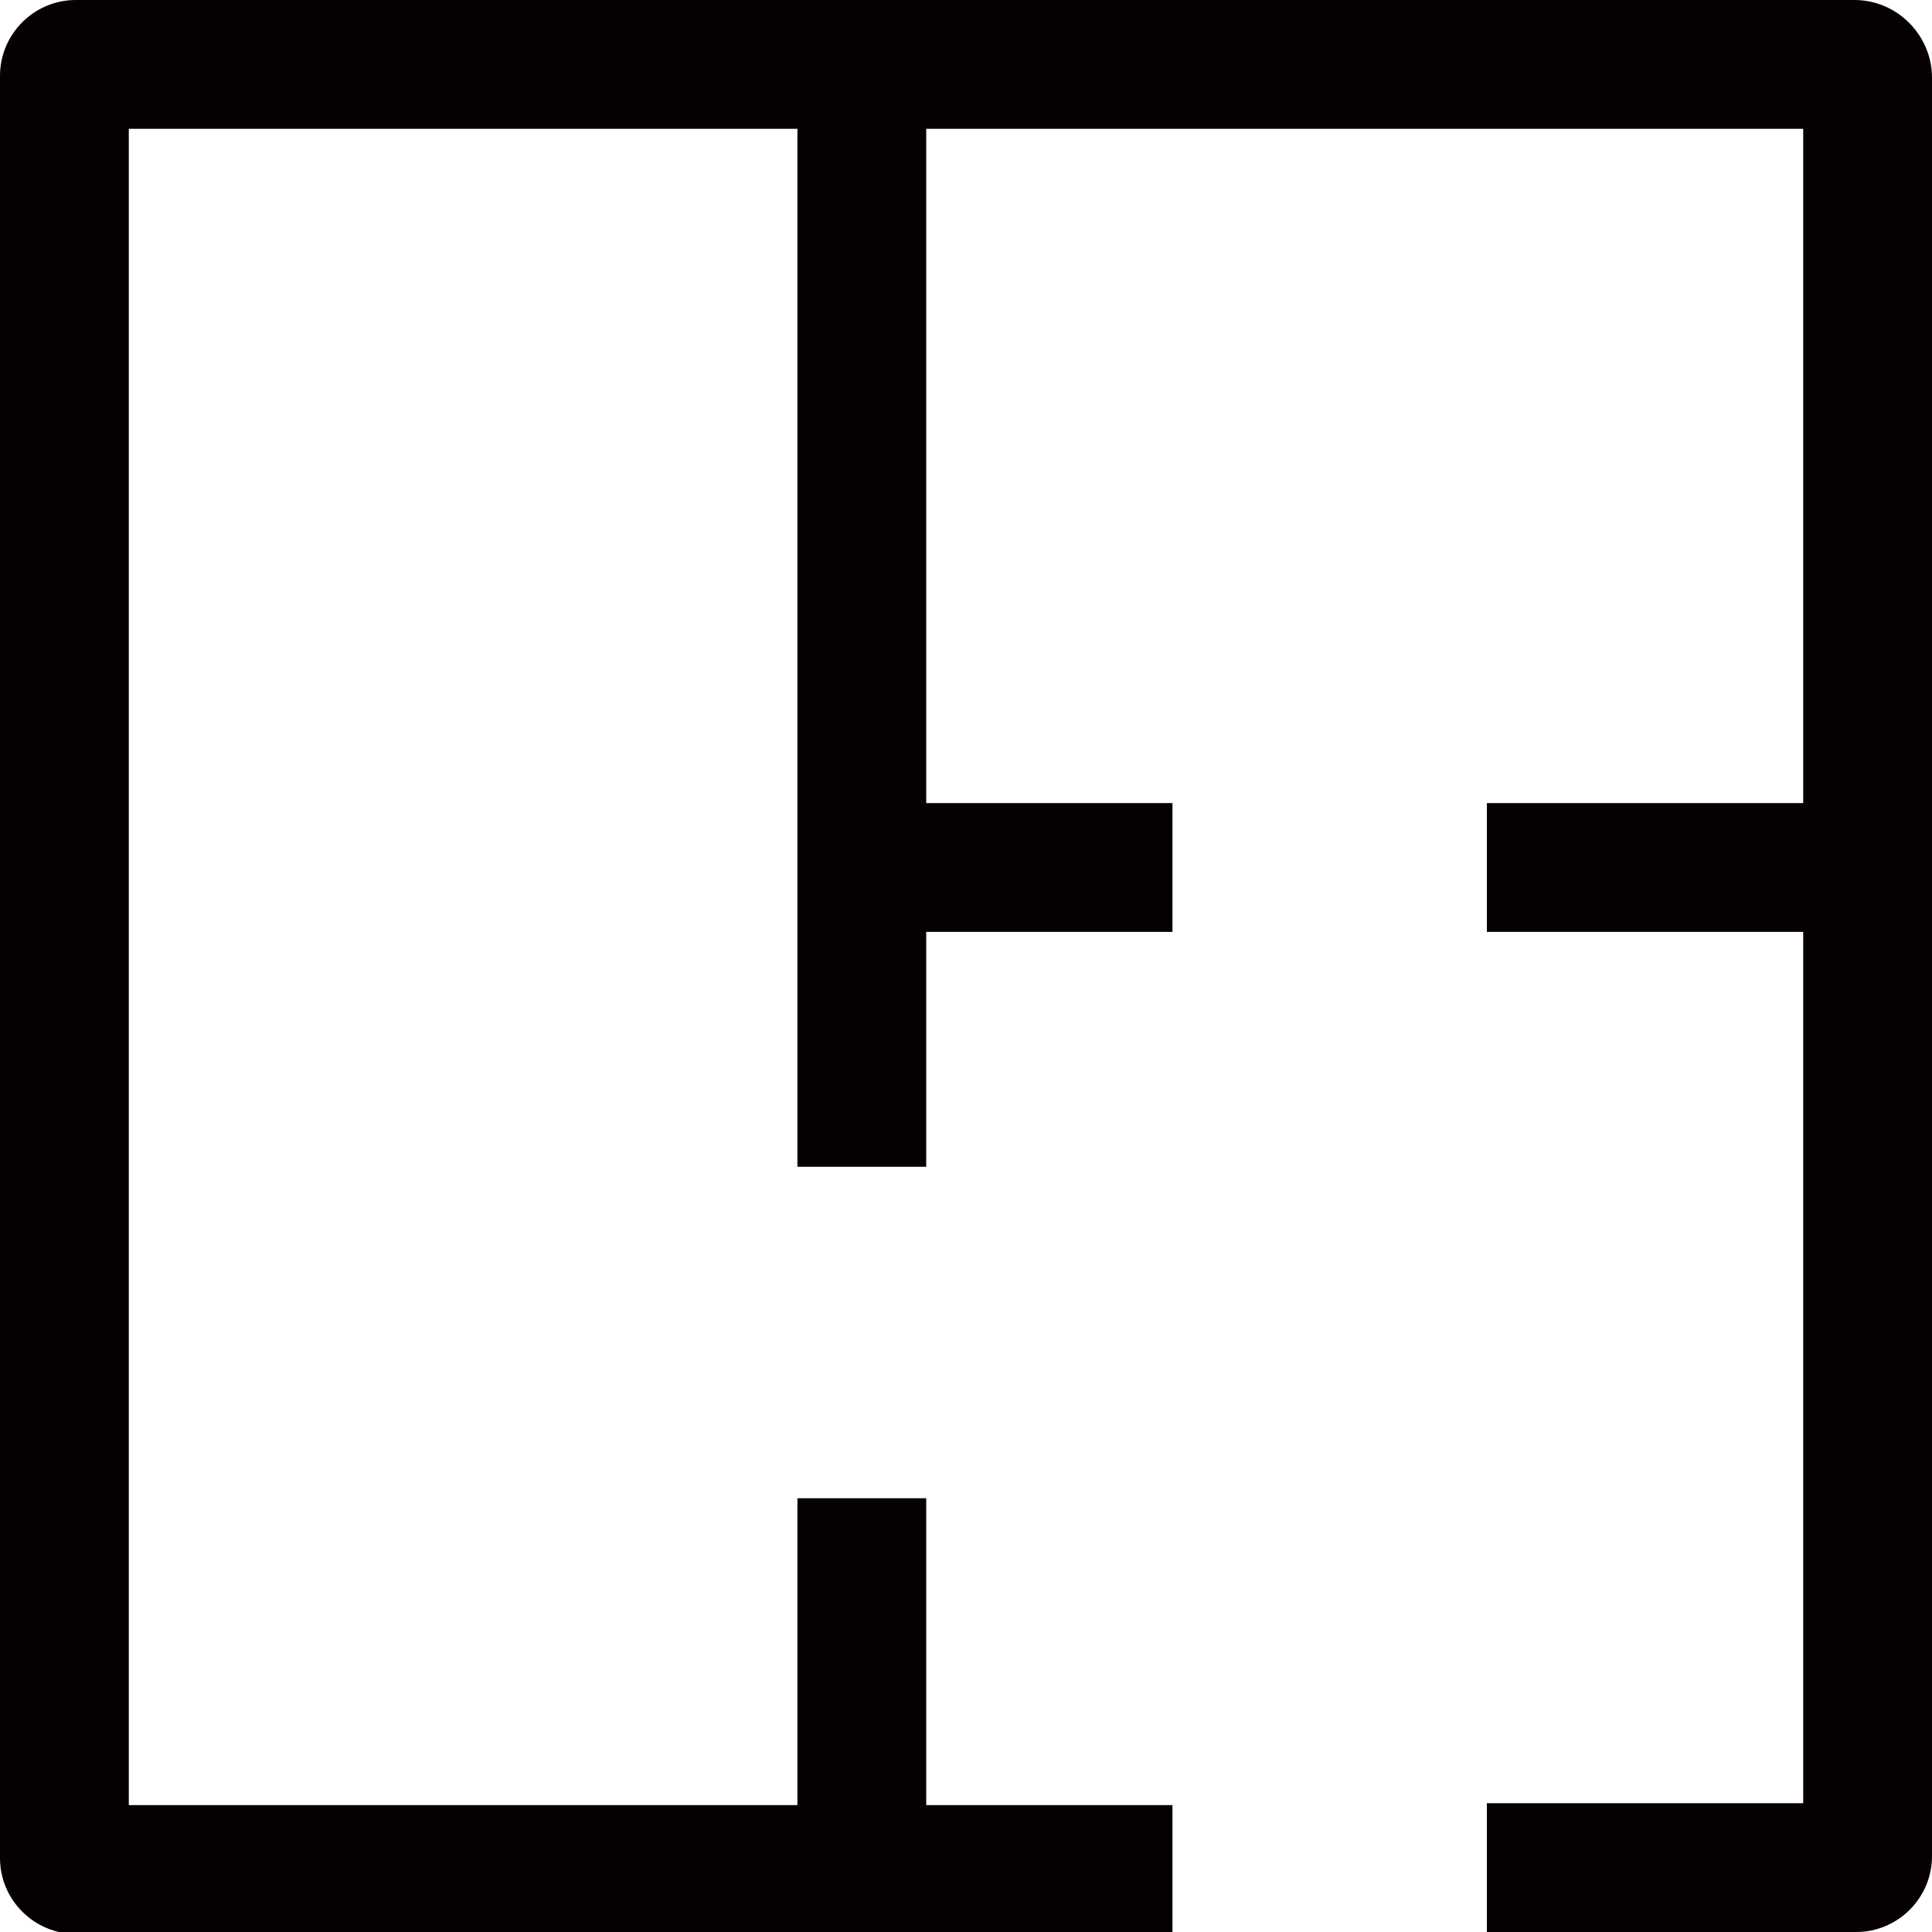 <svg data-name="編集モード" xmlns="http://www.w3.org/2000/svg" viewBox="0 0 10.2 10.2"><path d="M0 9.81c0 .22.18.4.4.4h5.79v-.68h-1.3V7.91h-.68v1.62H.68V.68h3.53v5.48h.68V4.92h1.3v-.68h-1.3V.68h4.63v3.56H7.85v.68h1.67v4.6H7.85v.68H9.8c.22 0 .4-.18.4-.4V.41c0-.22-.18-.41-.41-.41H.4C.18 0 0 .18 0 .4v9.4z" fill="#070001"/></svg>